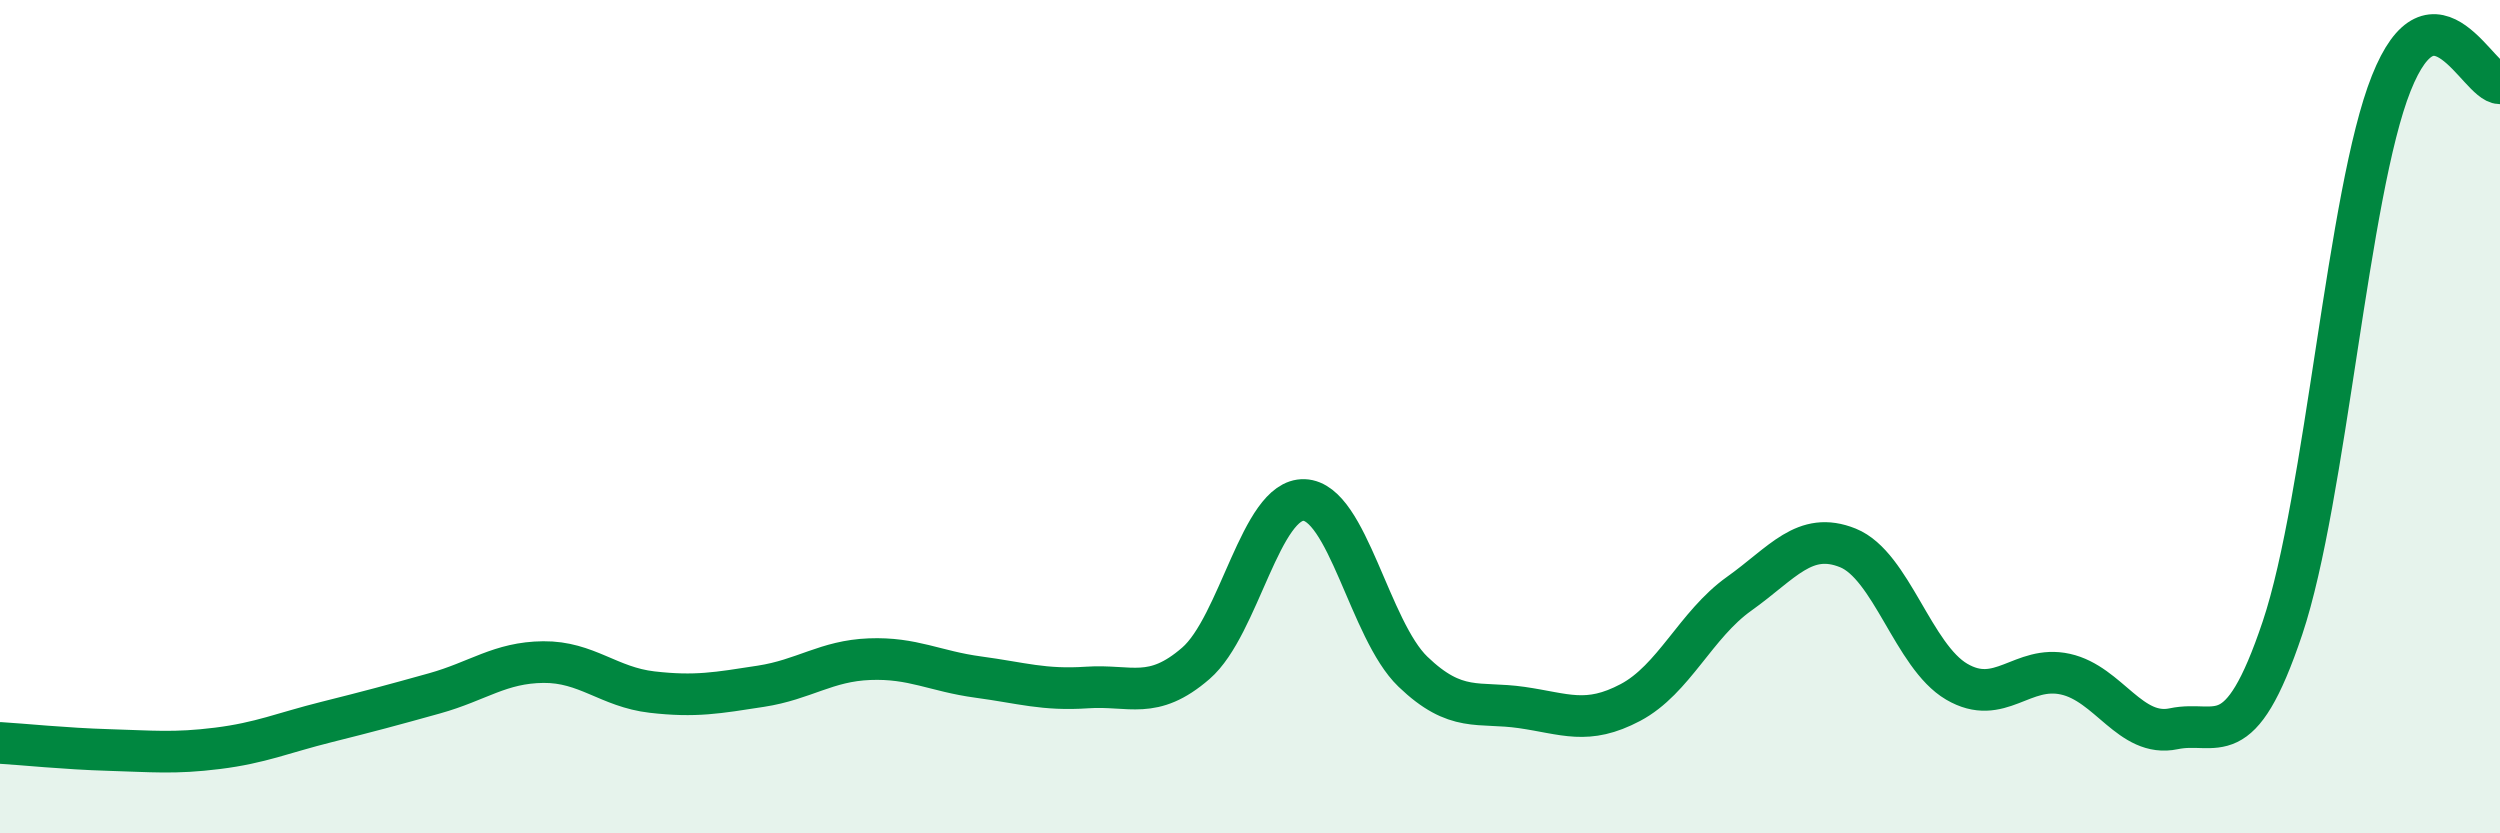 
    <svg width="60" height="20" viewBox="0 0 60 20" xmlns="http://www.w3.org/2000/svg">
      <path
        d="M 0,17.83 C 0.52,17.86 1.57,17.97 2.61,18 C 3.65,18.03 4.18,18.09 5.22,17.96 C 6.26,17.83 6.79,17.59 7.83,17.33 C 8.87,17.07 9.39,16.93 10.43,16.64 C 11.47,16.35 12,15.9 13.04,15.89 C 14.08,15.88 14.61,16.49 15.65,16.61 C 16.69,16.73 17.22,16.63 18.26,16.47 C 19.3,16.31 19.83,15.86 20.87,15.82 C 21.91,15.78 22.44,16.11 23.48,16.25 C 24.52,16.39 25.05,16.57 26.09,16.5 C 27.13,16.43 27.66,16.82 28.7,15.92 C 29.74,15.02 30.26,11.96 31.3,12 C 32.34,12.04 32.87,15.12 33.91,16.12 C 34.95,17.12 35.48,16.83 36.52,16.98 C 37.56,17.13 38.09,17.41 39.13,16.86 C 40.17,16.31 40.7,14.99 41.74,14.25 C 42.78,13.51 43.31,12.73 44.35,13.15 C 45.39,13.57 45.92,15.75 46.96,16.36 C 48,16.97 48.53,15.95 49.57,16.18 C 50.61,16.41 51.13,17.71 52.17,17.49 C 53.21,17.27 53.74,18.17 54.78,15.07 C 55.82,11.97 56.35,4.61 57.39,2 C 58.43,-0.61 59.48,2 60,2L60 20L0 20Z"
        fill="#008740"
        opacity="0.1"
        stroke-linecap="round"
        stroke-linejoin="round"
      />
      <path
        d="M 0,17.83 C 0.52,17.86 1.57,17.97 2.61,18 C 3.65,18.03 4.18,18.09 5.22,17.96 C 6.26,17.83 6.79,17.59 7.83,17.33 C 8.87,17.07 9.39,16.93 10.43,16.64 C 11.47,16.35 12,15.9 13.04,15.89 C 14.08,15.88 14.61,16.49 15.65,16.61 C 16.69,16.73 17.22,16.63 18.26,16.47 C 19.3,16.31 19.83,15.86 20.87,15.82 C 21.91,15.78 22.44,16.11 23.48,16.25 C 24.52,16.39 25.05,16.57 26.09,16.5 C 27.13,16.43 27.66,16.82 28.7,15.92 C 29.74,15.02 30.26,11.96 31.3,12 C 32.34,12.04 32.87,15.12 33.91,16.12 C 34.95,17.12 35.48,16.83 36.52,16.98 C 37.56,17.13 38.09,17.41 39.13,16.86 C 40.17,16.31 40.7,14.99 41.74,14.25 C 42.78,13.51 43.31,12.73 44.35,13.15 C 45.39,13.57 45.92,15.75 46.96,16.36 C 48,16.97 48.53,15.95 49.57,16.18 C 50.61,16.41 51.13,17.71 52.17,17.49 C 53.21,17.27 53.74,18.17 54.78,15.07 C 55.82,11.97 56.35,4.61 57.39,2 C 58.43,-0.61 59.48,2 60,2"
        stroke="#008740"
        stroke-width="1"
        fill="none"
        stroke-linecap="round"
        stroke-linejoin="round"
      />
    </svg>
  
